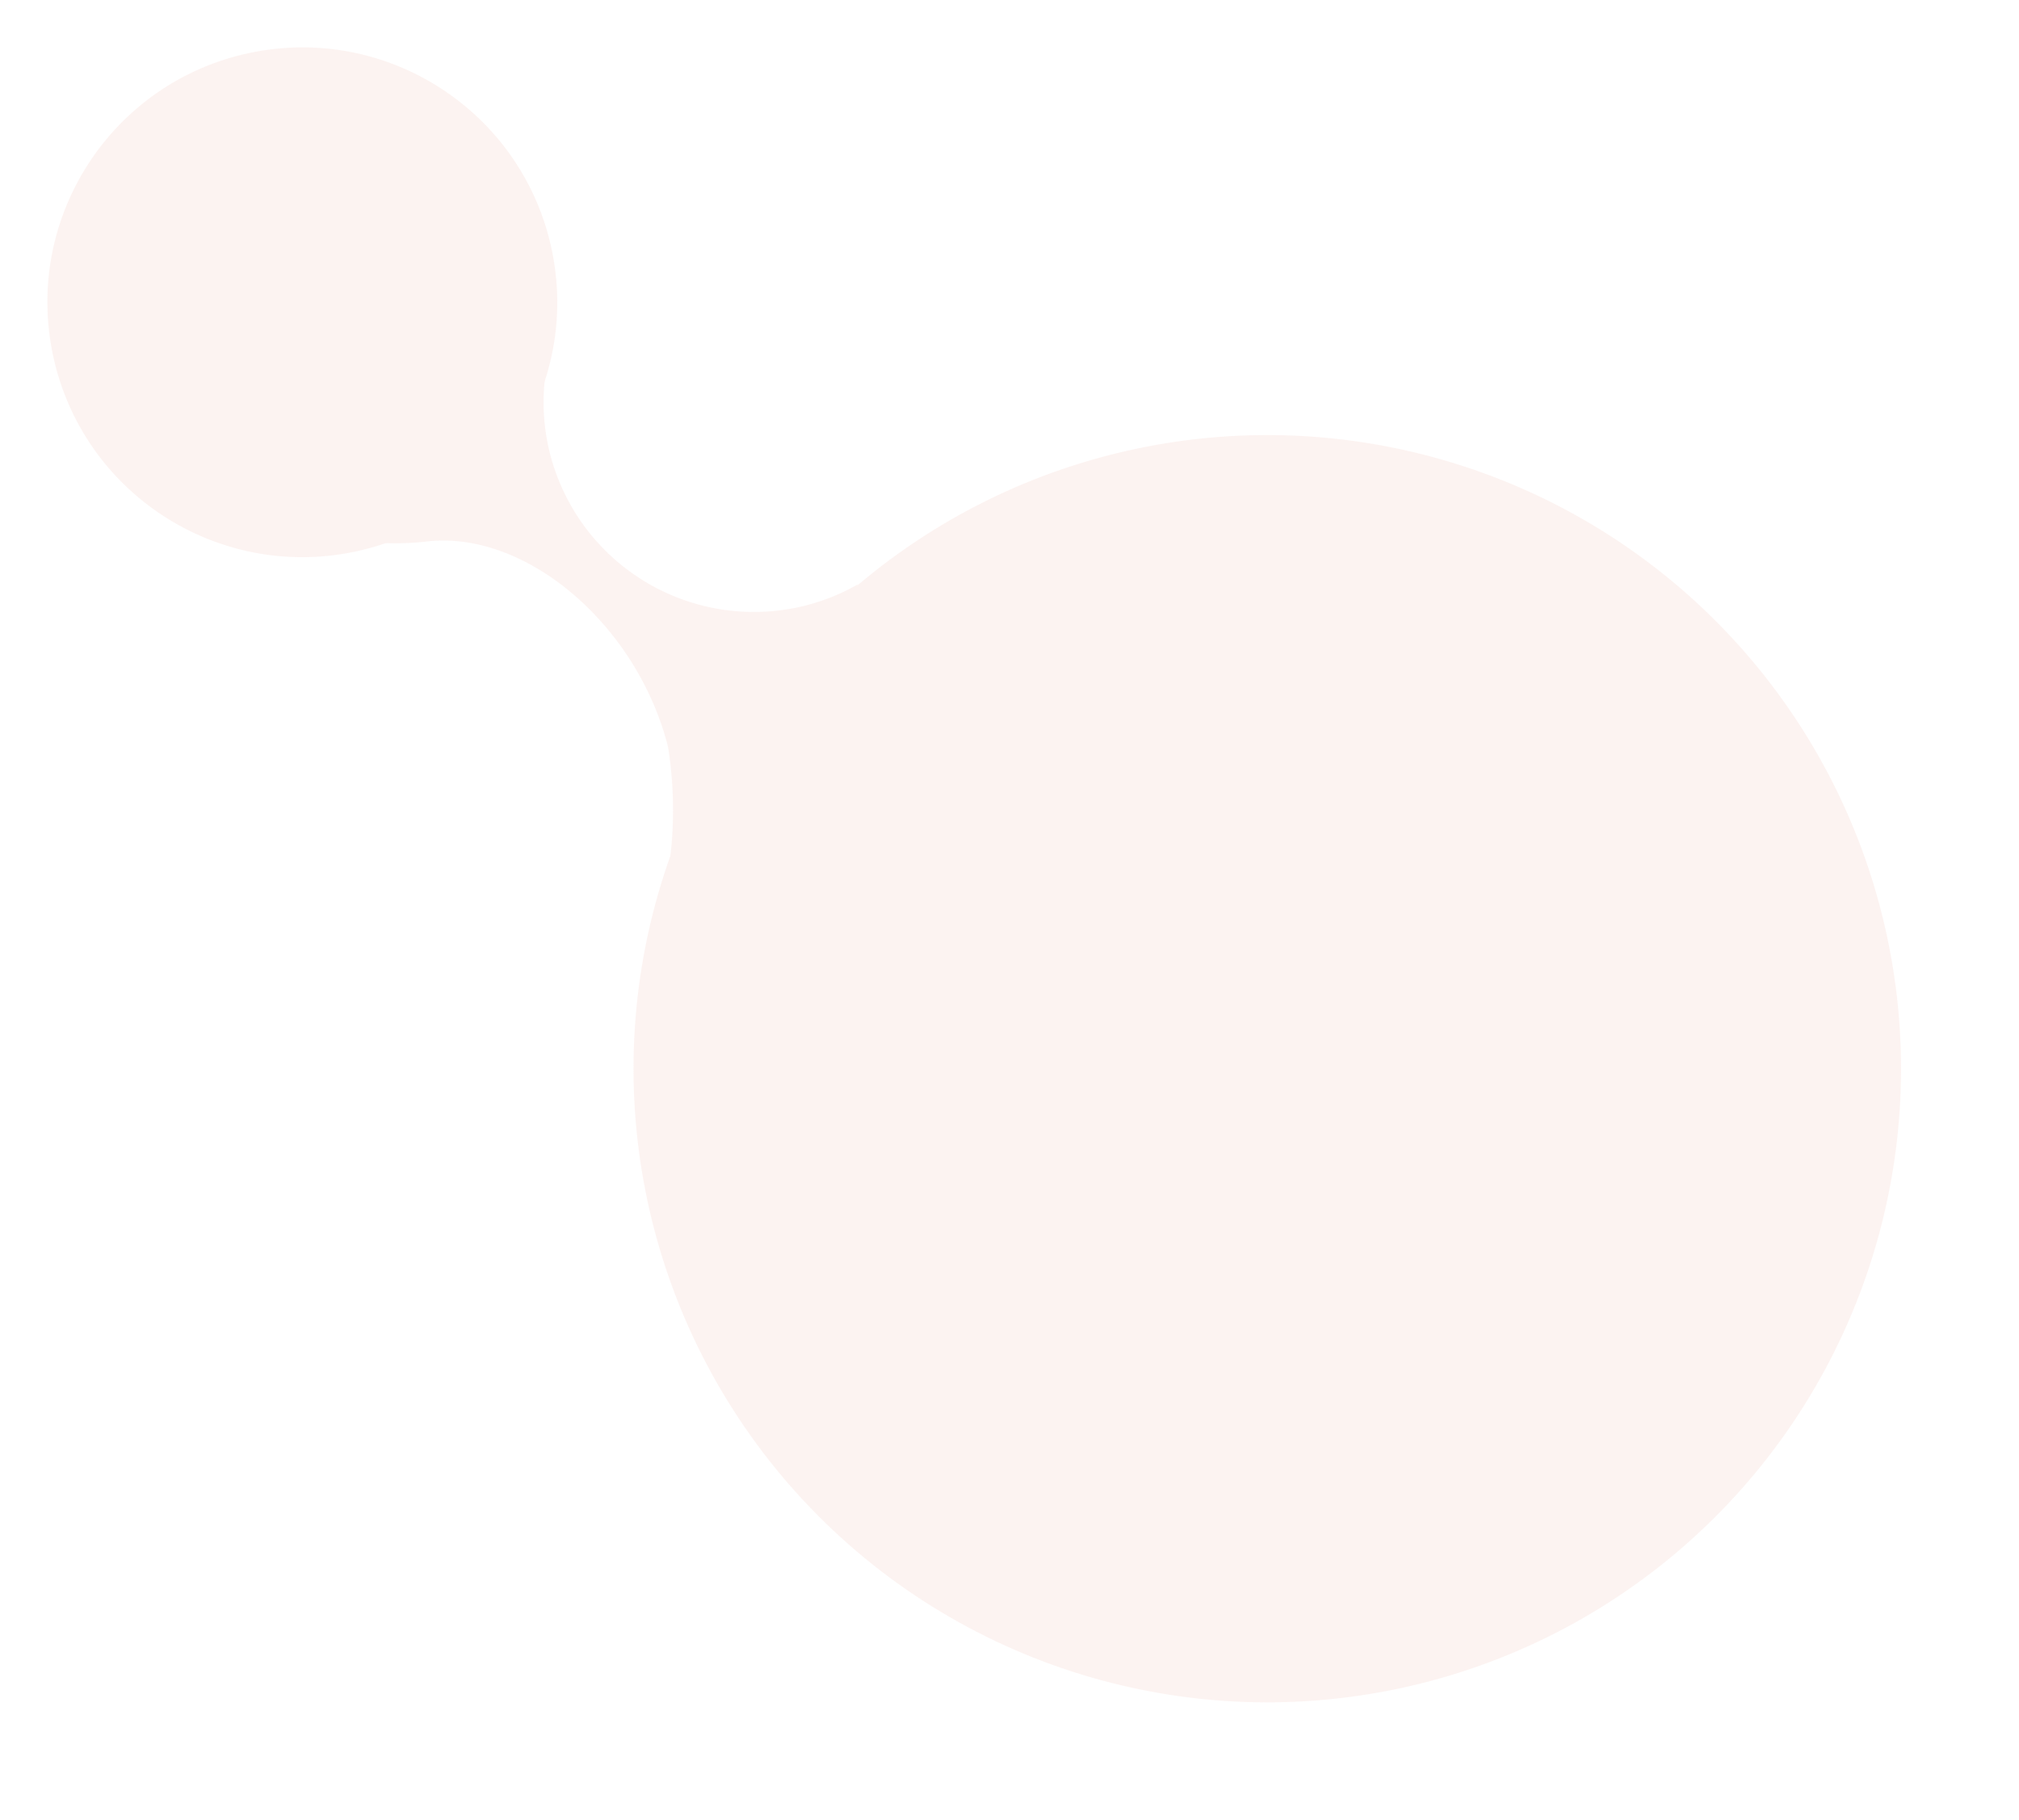 <svg xmlns="http://www.w3.org/2000/svg" width="79.071" height="71.301" viewBox="0 0 79.071 71.301"><g id="Group_6911" data-name="Group 6911" transform="translate(2264.686 -424.327) rotate(-102)" opacity="0.2"><circle id="Ellipse_36" data-name="Ellipse 36" cx="24.82" cy="24.82" r="24.82" transform="translate(-20.286 -2288.397)" fill="#f1c3ba"></circle><circle id="Ellipse_37" data-name="Ellipse 37" cx="9.983" cy="9.983" r="9.983" transform="translate(31.774 -2304.283)" fill="#f1c3ba"></circle><g id="Group_6874" data-name="Group 6874" transform="translate(17.145 -2293.177)"><path id="Path_3357" data-name="Path 3357" d="M12.714-2286.592a15.7,15.7,0,0,1-4.6-.937l9.284,9.554a8.216,8.216,0,0,1-.391-2.2,8.242,8.242,0,0,1,7.922-8.551,8.189,8.189,0,0,1,2.841.4l-4.926-7.533a10.987,10.987,0,0,0-.308,1.776C22.119-2290.223,17.6-2286.778,12.714-2286.592Z" transform="translate(-8.111 2295.857)" fill="#f1c3ba"></path></g></g></svg>